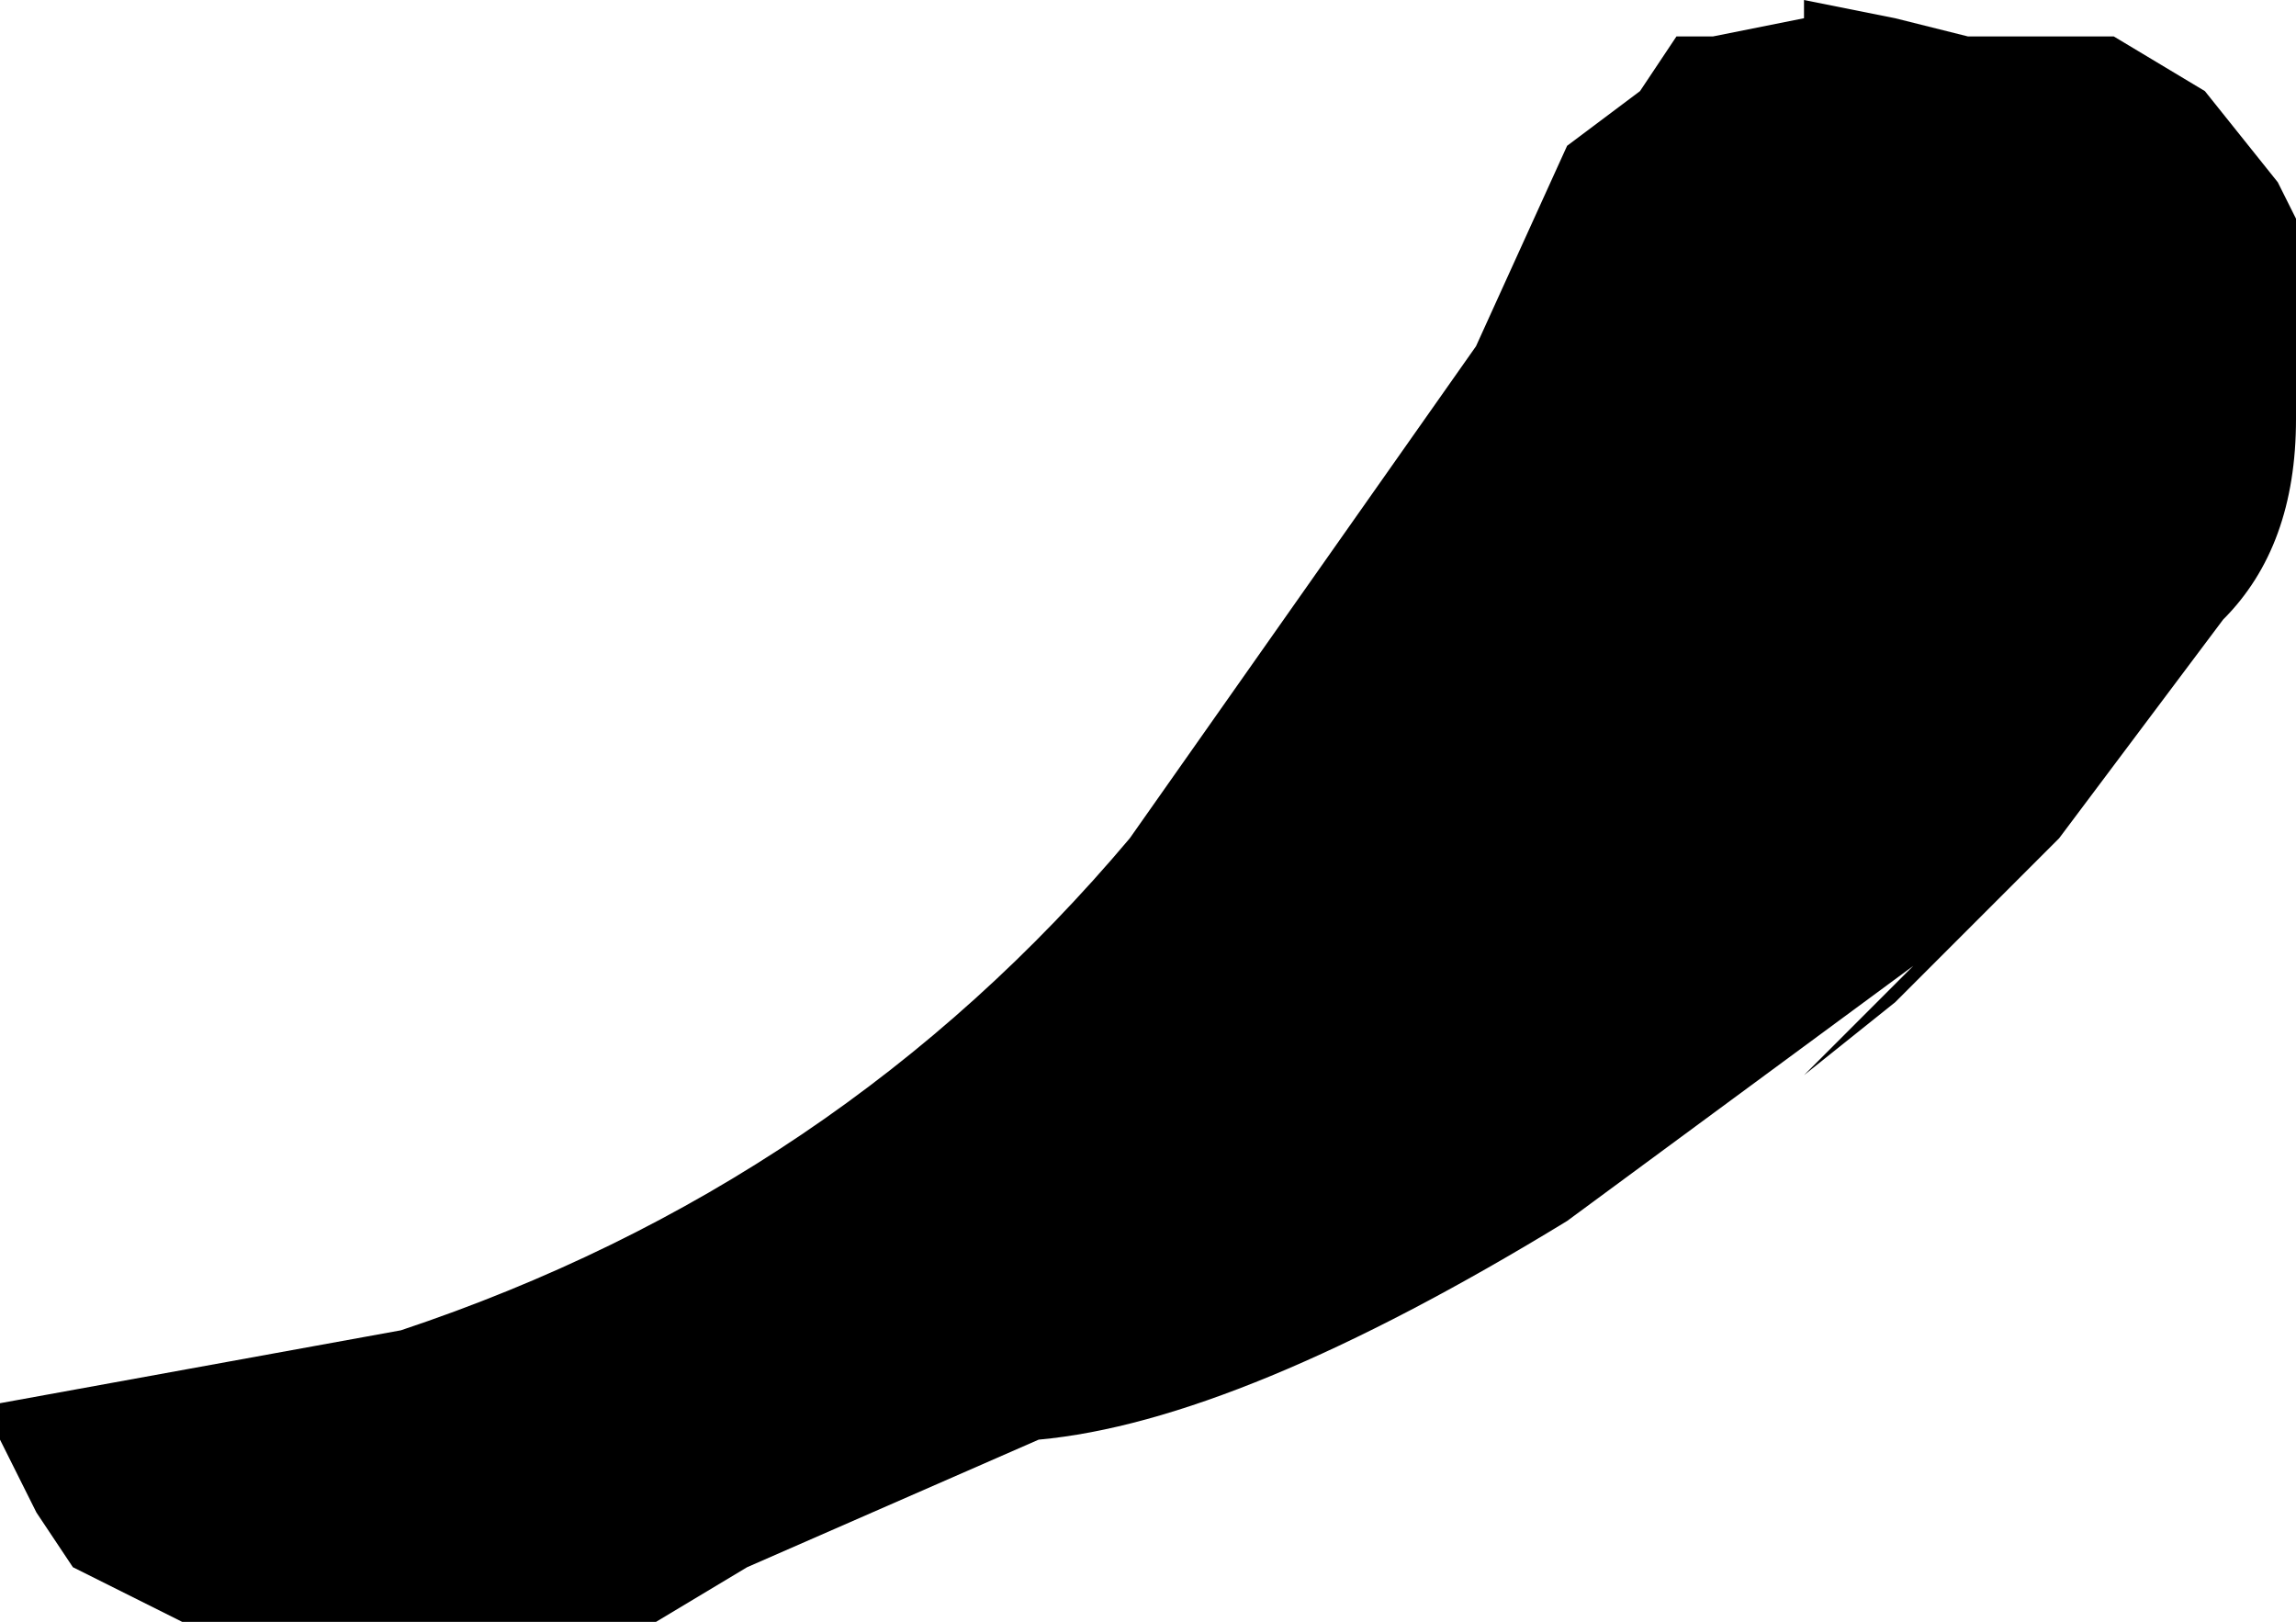 <?xml version="1.0" encoding="UTF-8" standalone="no"?>
<svg xmlns:xlink="http://www.w3.org/1999/xlink" height="4.45px" width="6.3px" xmlns="http://www.w3.org/2000/svg">
  <g transform="matrix(1.0, 0.0, 0.0, 1.0, -3.0, 14.95)">
    <path d="M7.05 -14.0 L7.3 -14.55 7.5 -14.7 7.6 -14.85 7.7 -14.85 7.95 -14.9 7.95 -14.95 8.2 -14.9 8.4 -14.85 8.55 -14.85 8.8 -14.85 9.05 -14.7 9.25 -14.45 9.3 -14.35 9.3 -14.15 9.3 -14.0 9.3 -13.8 Q9.3 -13.45 9.1 -13.25 L8.65 -12.65 8.2 -12.2 7.95 -12.0 8.1 -12.15 8.25 -12.3 7.3 -11.6 Q6.4 -11.05 5.85 -11.0 L5.05 -10.65 4.8 -10.5 3.5 -10.5 3.2 -10.65 3.1 -10.8 3.0 -11.0 3.0 -11.1 4.1 -11.3 Q5.3 -11.7 6.1 -12.65 L7.05 -14.0" fill="#000000" fill-rule="evenodd" stroke="none"/>
  </g>
</svg>
